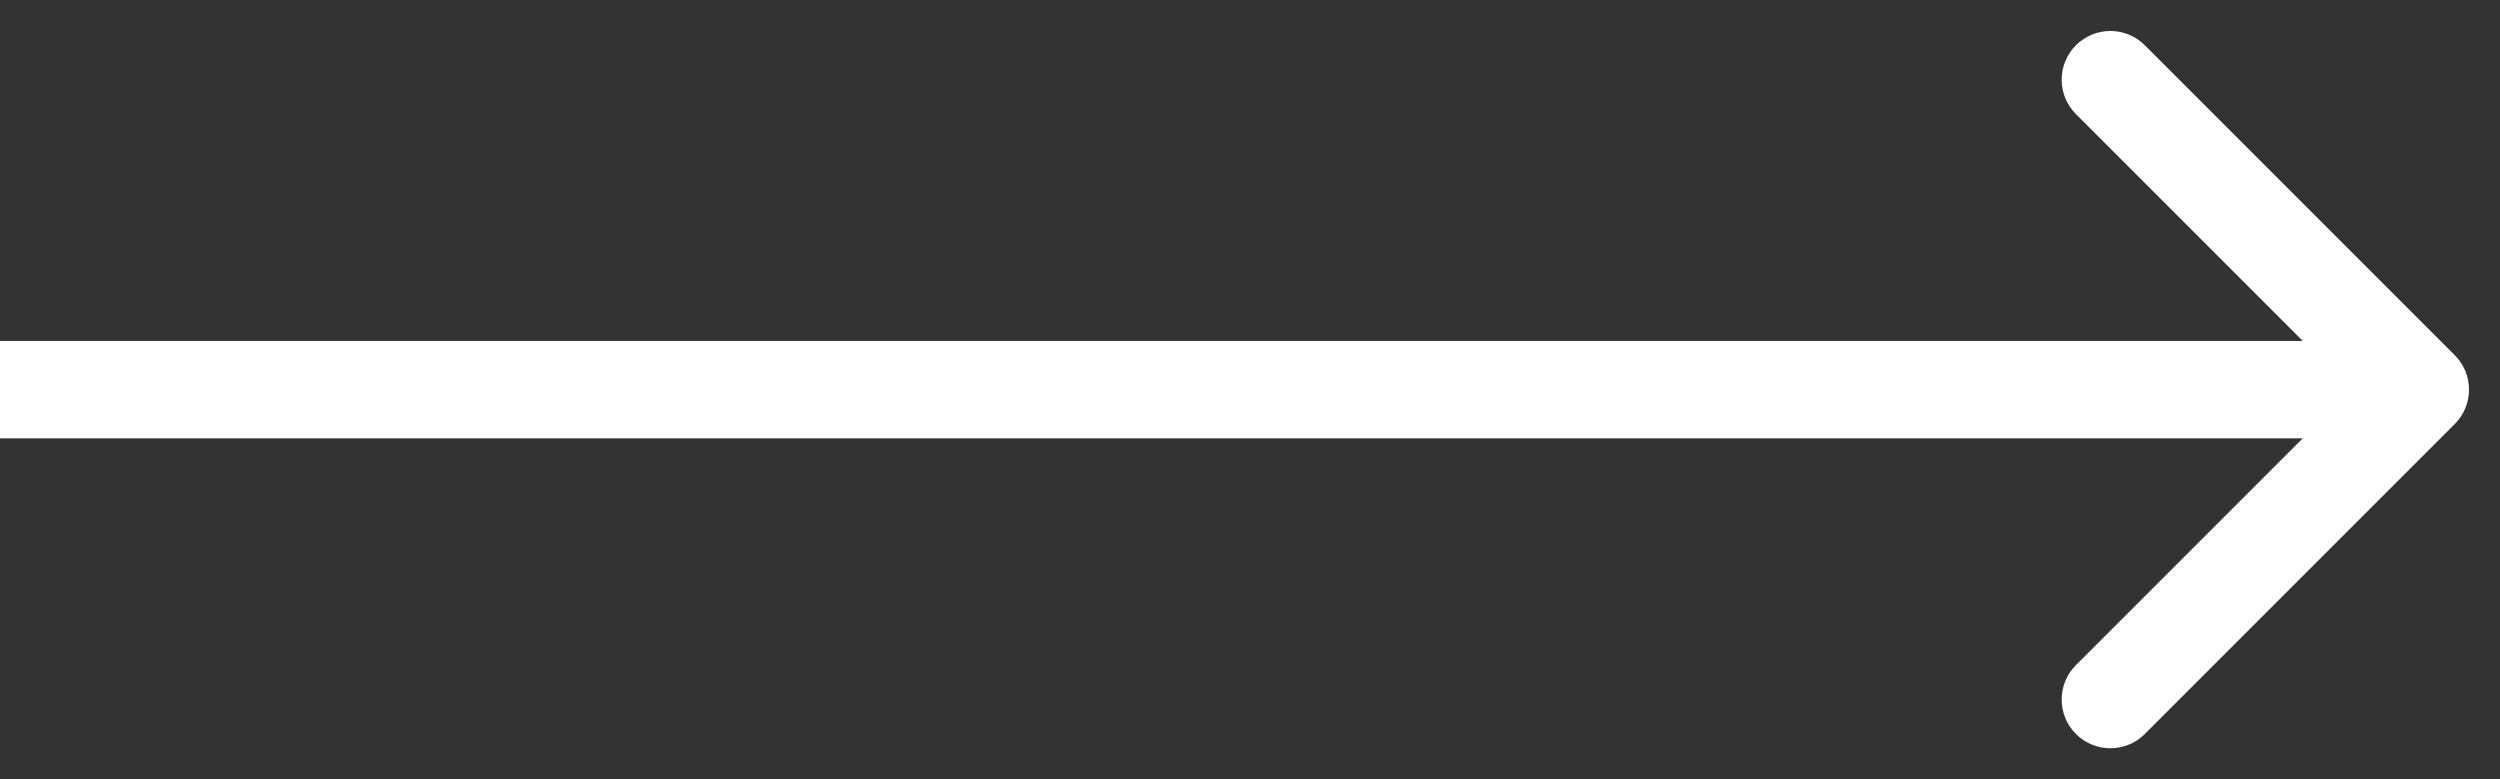 <?xml version="1.0" encoding="UTF-8"?> <svg xmlns="http://www.w3.org/2000/svg" width="77" height="24" viewBox="0 0 77 24" fill="none"><rect x="0" y="0" width="77" height="24" fill="#333333" stroke="none"/> <path d="M75.606 13.061C76.192 12.475 76.192 11.525 75.606 10.939L66.06 1.393C65.474 0.808 64.525 0.808 63.939 1.393C63.353 1.979 63.353 2.929 63.939 3.515L72.424 12L63.939 20.485C63.353 21.071 63.353 22.021 63.939 22.607C64.525 23.192 65.474 23.192 66.06 22.607L75.606 13.061ZM0 13.5L74.545 13.5V10.5L0 10.5L0 13.5Z" fill="white"></path> </svg> 